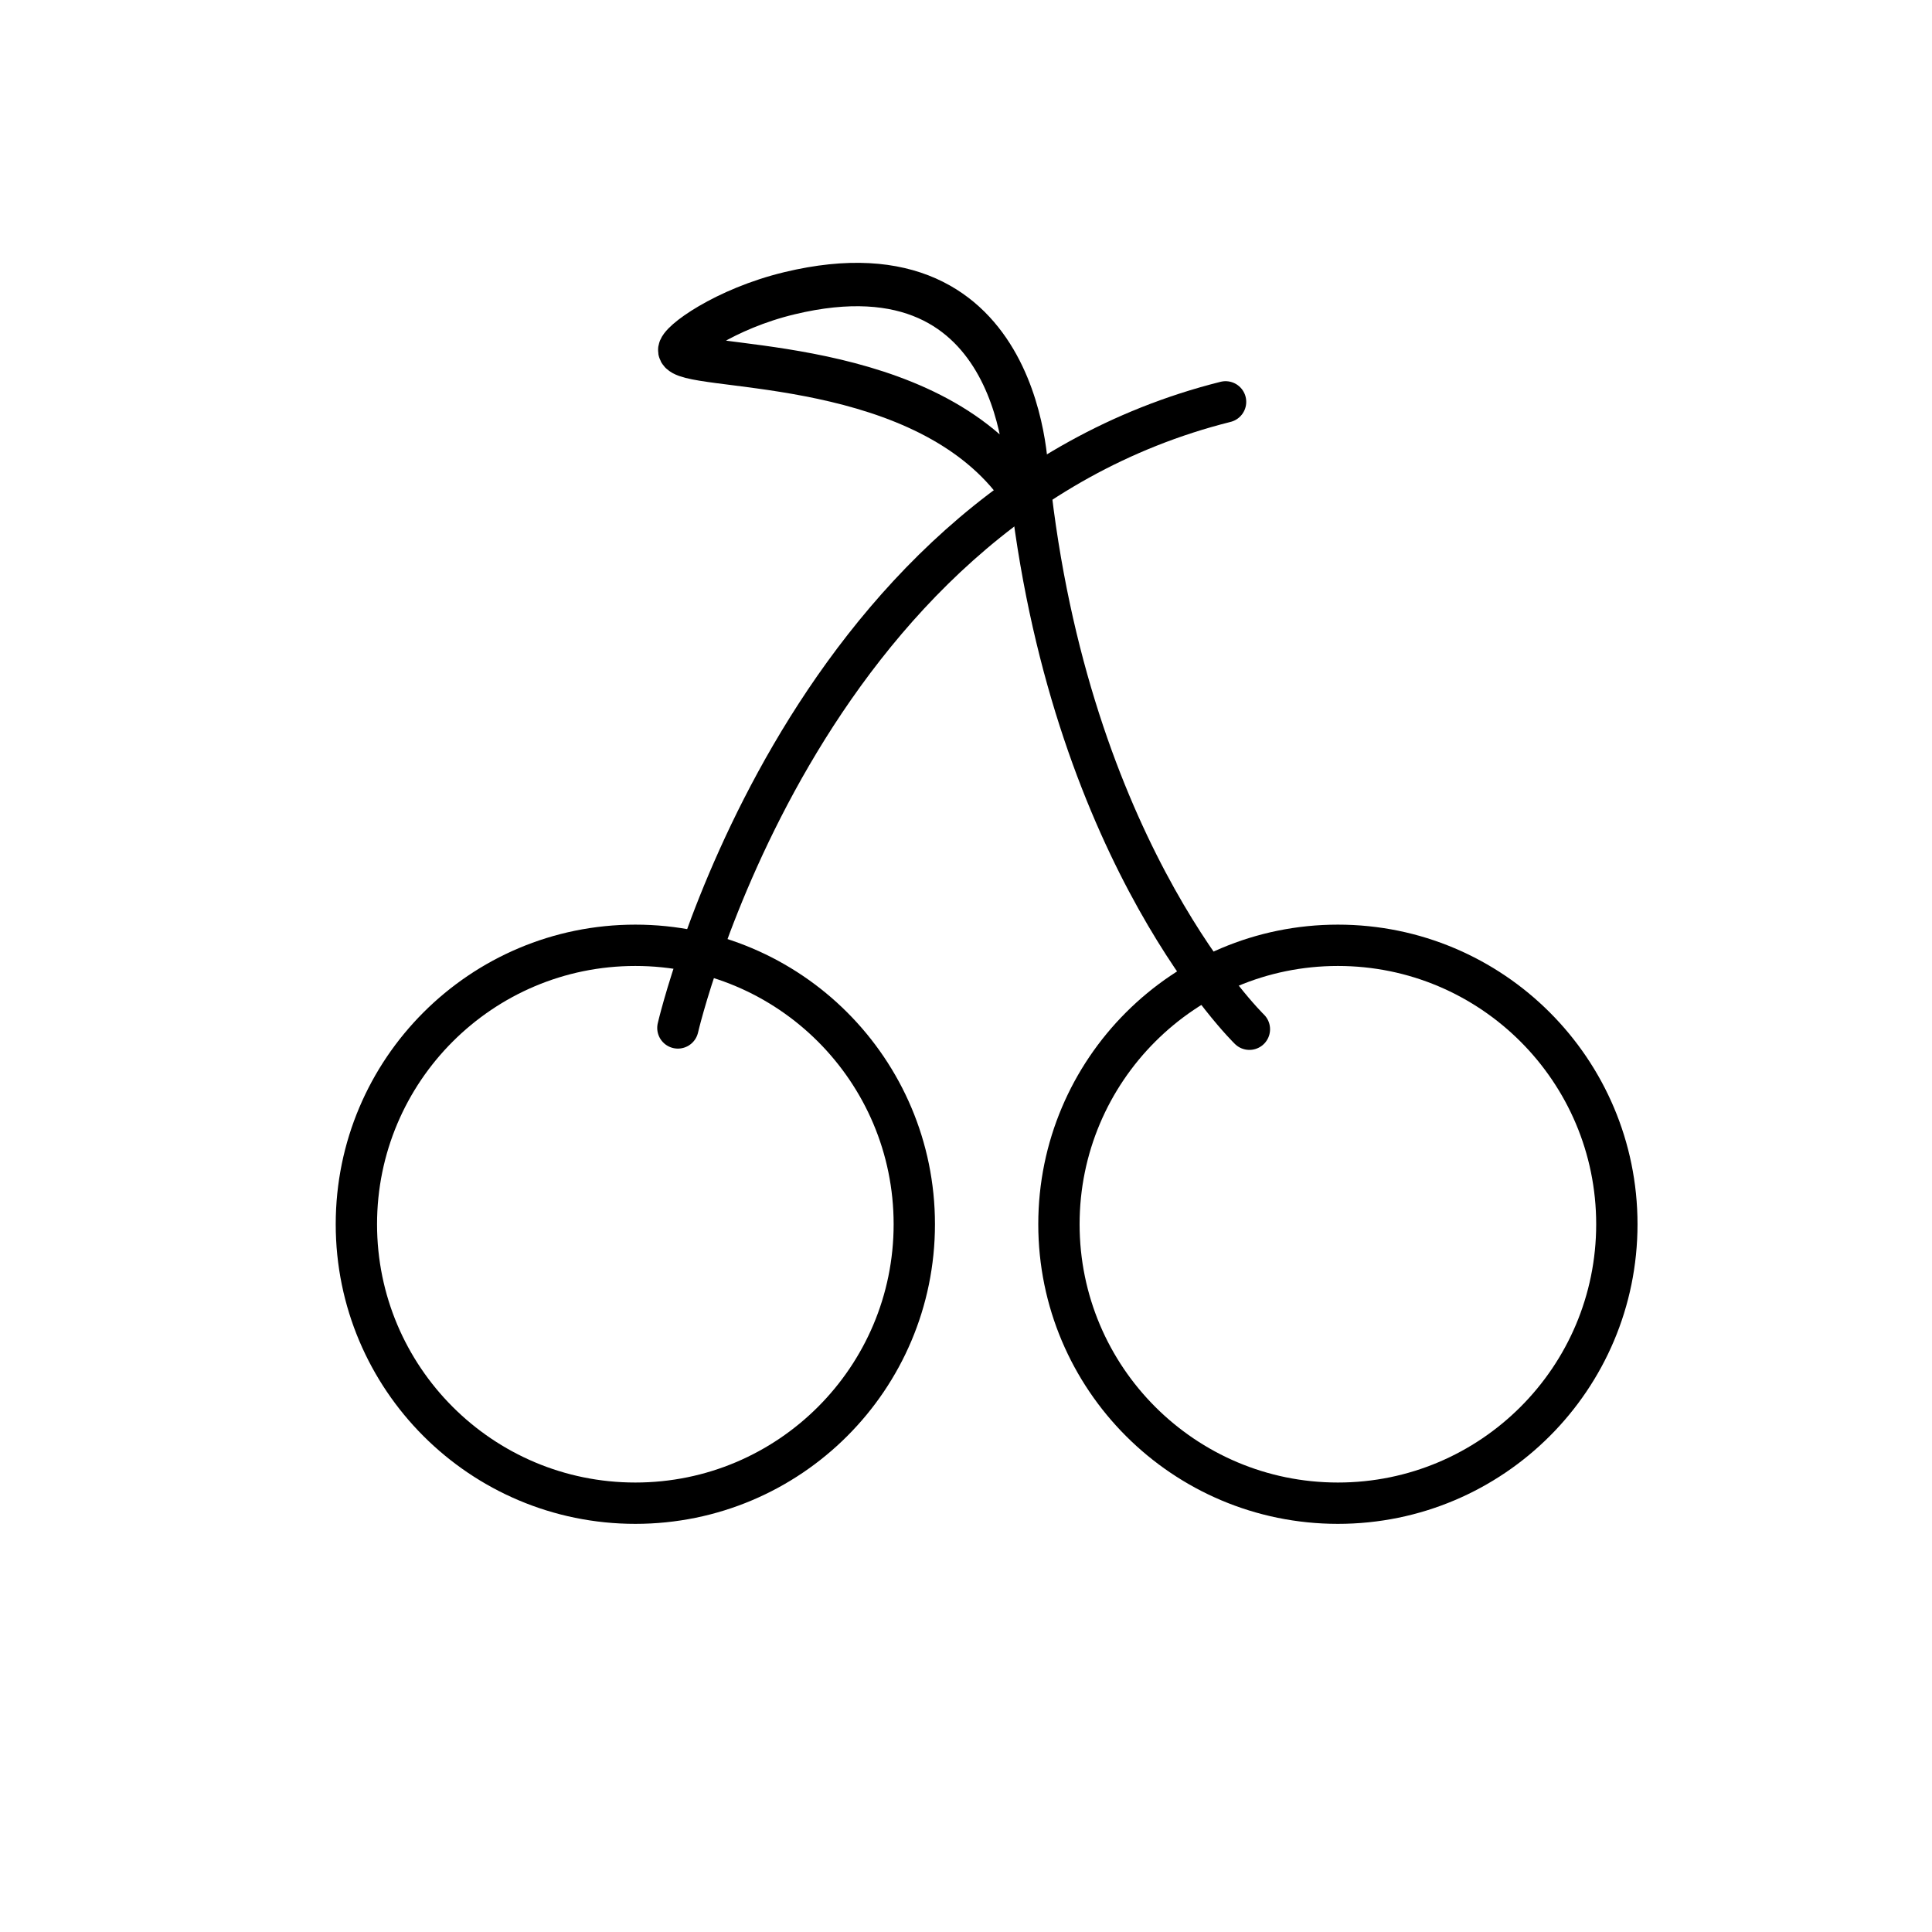<?xml version="1.0" encoding="UTF-8"?>
<!-- Uploaded to: ICON Repo, www.svgrepo.com, Generator: ICON Repo Mixer Tools -->
<svg width="800px" height="800px" version="1.1" viewBox="144 144 512 512" xmlns="http://www.w3.org/2000/svg">
 <g fill="none" stroke="#000000">
  <path transform="matrix(5.476 0 0 5.476 150.83 148.09)" d="m31.559 49s5.797-25.107 26.505-30.299" stroke-linecap="round" stroke-width="2"/>
  <path transform="matrix(1.139 -5.356 5.356 1.139 191.25 593.67)" d="m42.384 43.984s6.271-9.984 23.09-15.716" stroke-linecap="round" stroke-width="2"/>
  <path transform="matrix(5.476 0 0 5.476 150.83 148.09)" d="m43 58.5c0 7.456-6.044 13.5-13.5 13.5-7.456 0-13.5-6.044-13.5-13.5 0-7.456 6.045-13.499 13.5-13.499 7.456 0 13.5 6.044 13.5 13.499" stroke-width="2"/>
  <path transform="matrix(5.476 0 0 5.476 150.83 148.09)" d="m77 58.5c0 7.456-6.045 13.5-13.5 13.5s-13.5-6.044-13.5-13.5c0-7.456 6.045-13.499 13.5-13.499s13.5 6.044 13.5 13.499" stroke-width="2"/>
  <path transform="matrix(-5.208 1.692 1.692 5.208 548.01 85.186)" d="m33.394 24.872s-3.675-11.229 8.143-12.152c3.203-0.25 5.85 0.619 5.904 0.998 0.143 1.02-10.572 3.515-13.379 10.834" stroke-width="2.1"/>
 </g>
</svg>